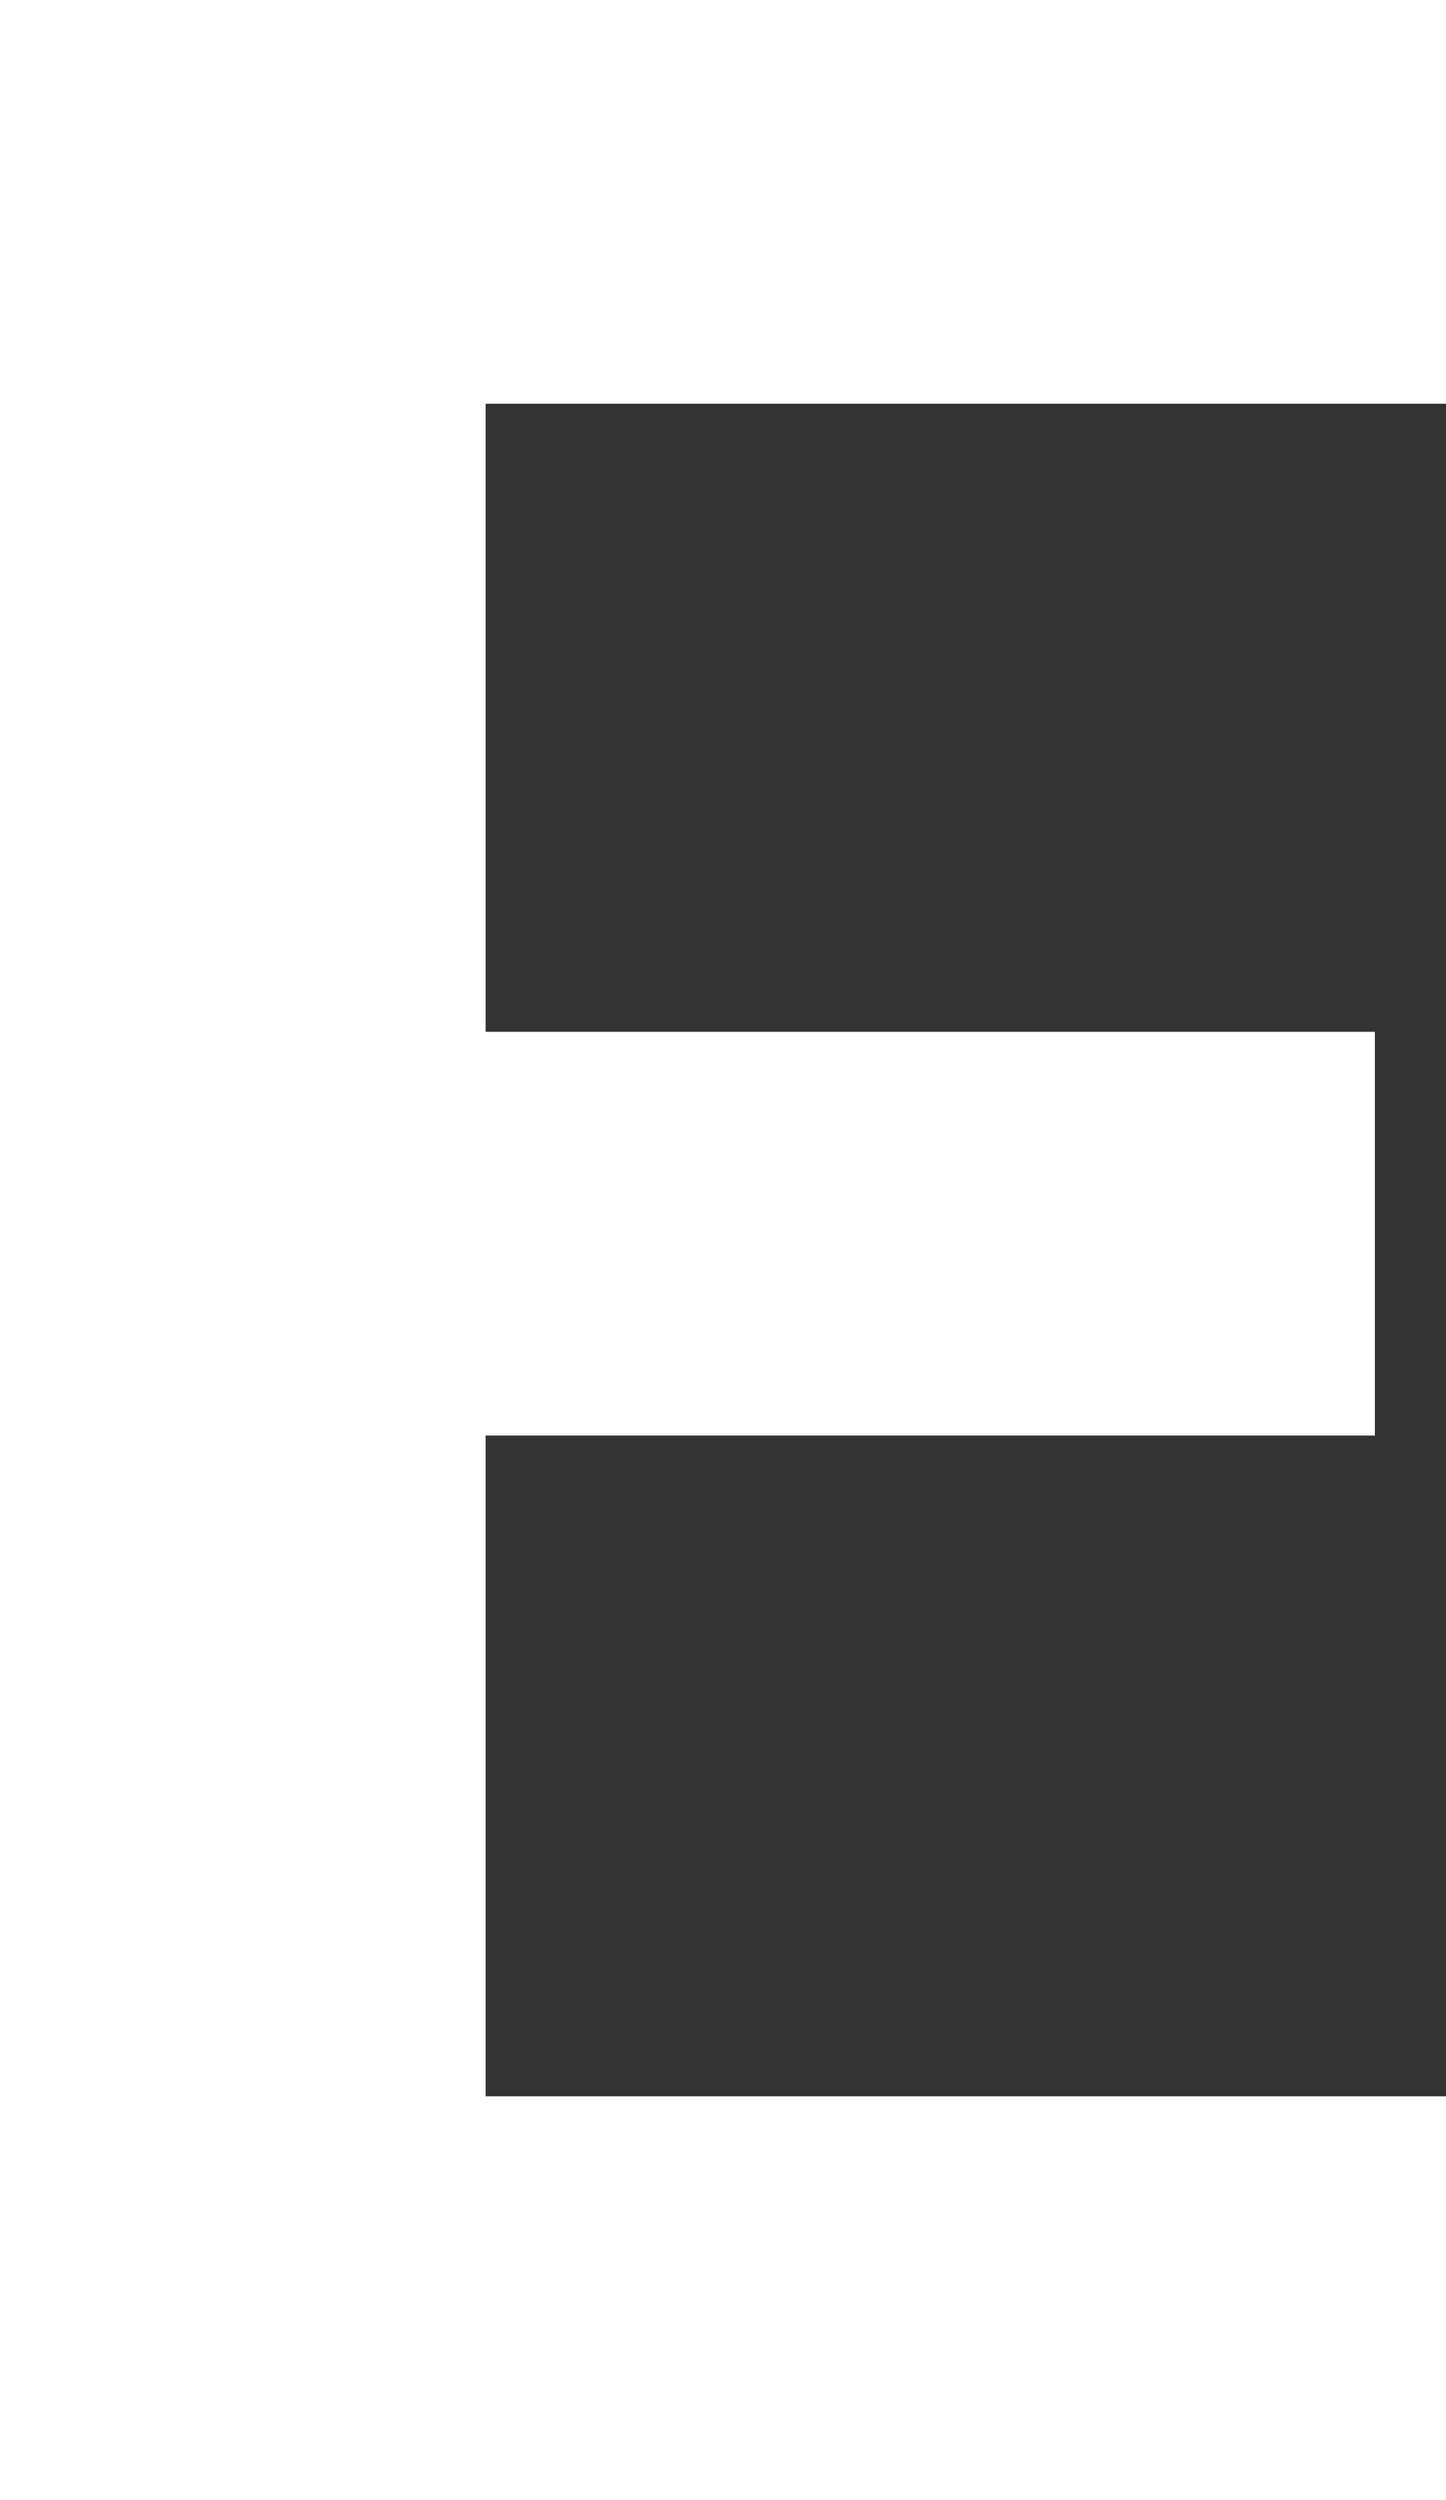 <?xml version="1.0" encoding="utf-8"?>
<svg xmlns="http://www.w3.org/2000/svg" fill="none" height="100%" overflow="visible" preserveAspectRatio="none" style="display: block;" viewBox="0 0 1.992 3.443" width="100%">
<rect x="0" y="0" width="1.992" height="3.443" fill="#333333" stroke="none"/>
<path d="M1.992 0.556H0.669V1.421H1.894V1.977H0.669V2.887H1.992V3.443H0V0H1.992V0.556Z" fill="white" id="Vector"/>
</svg>